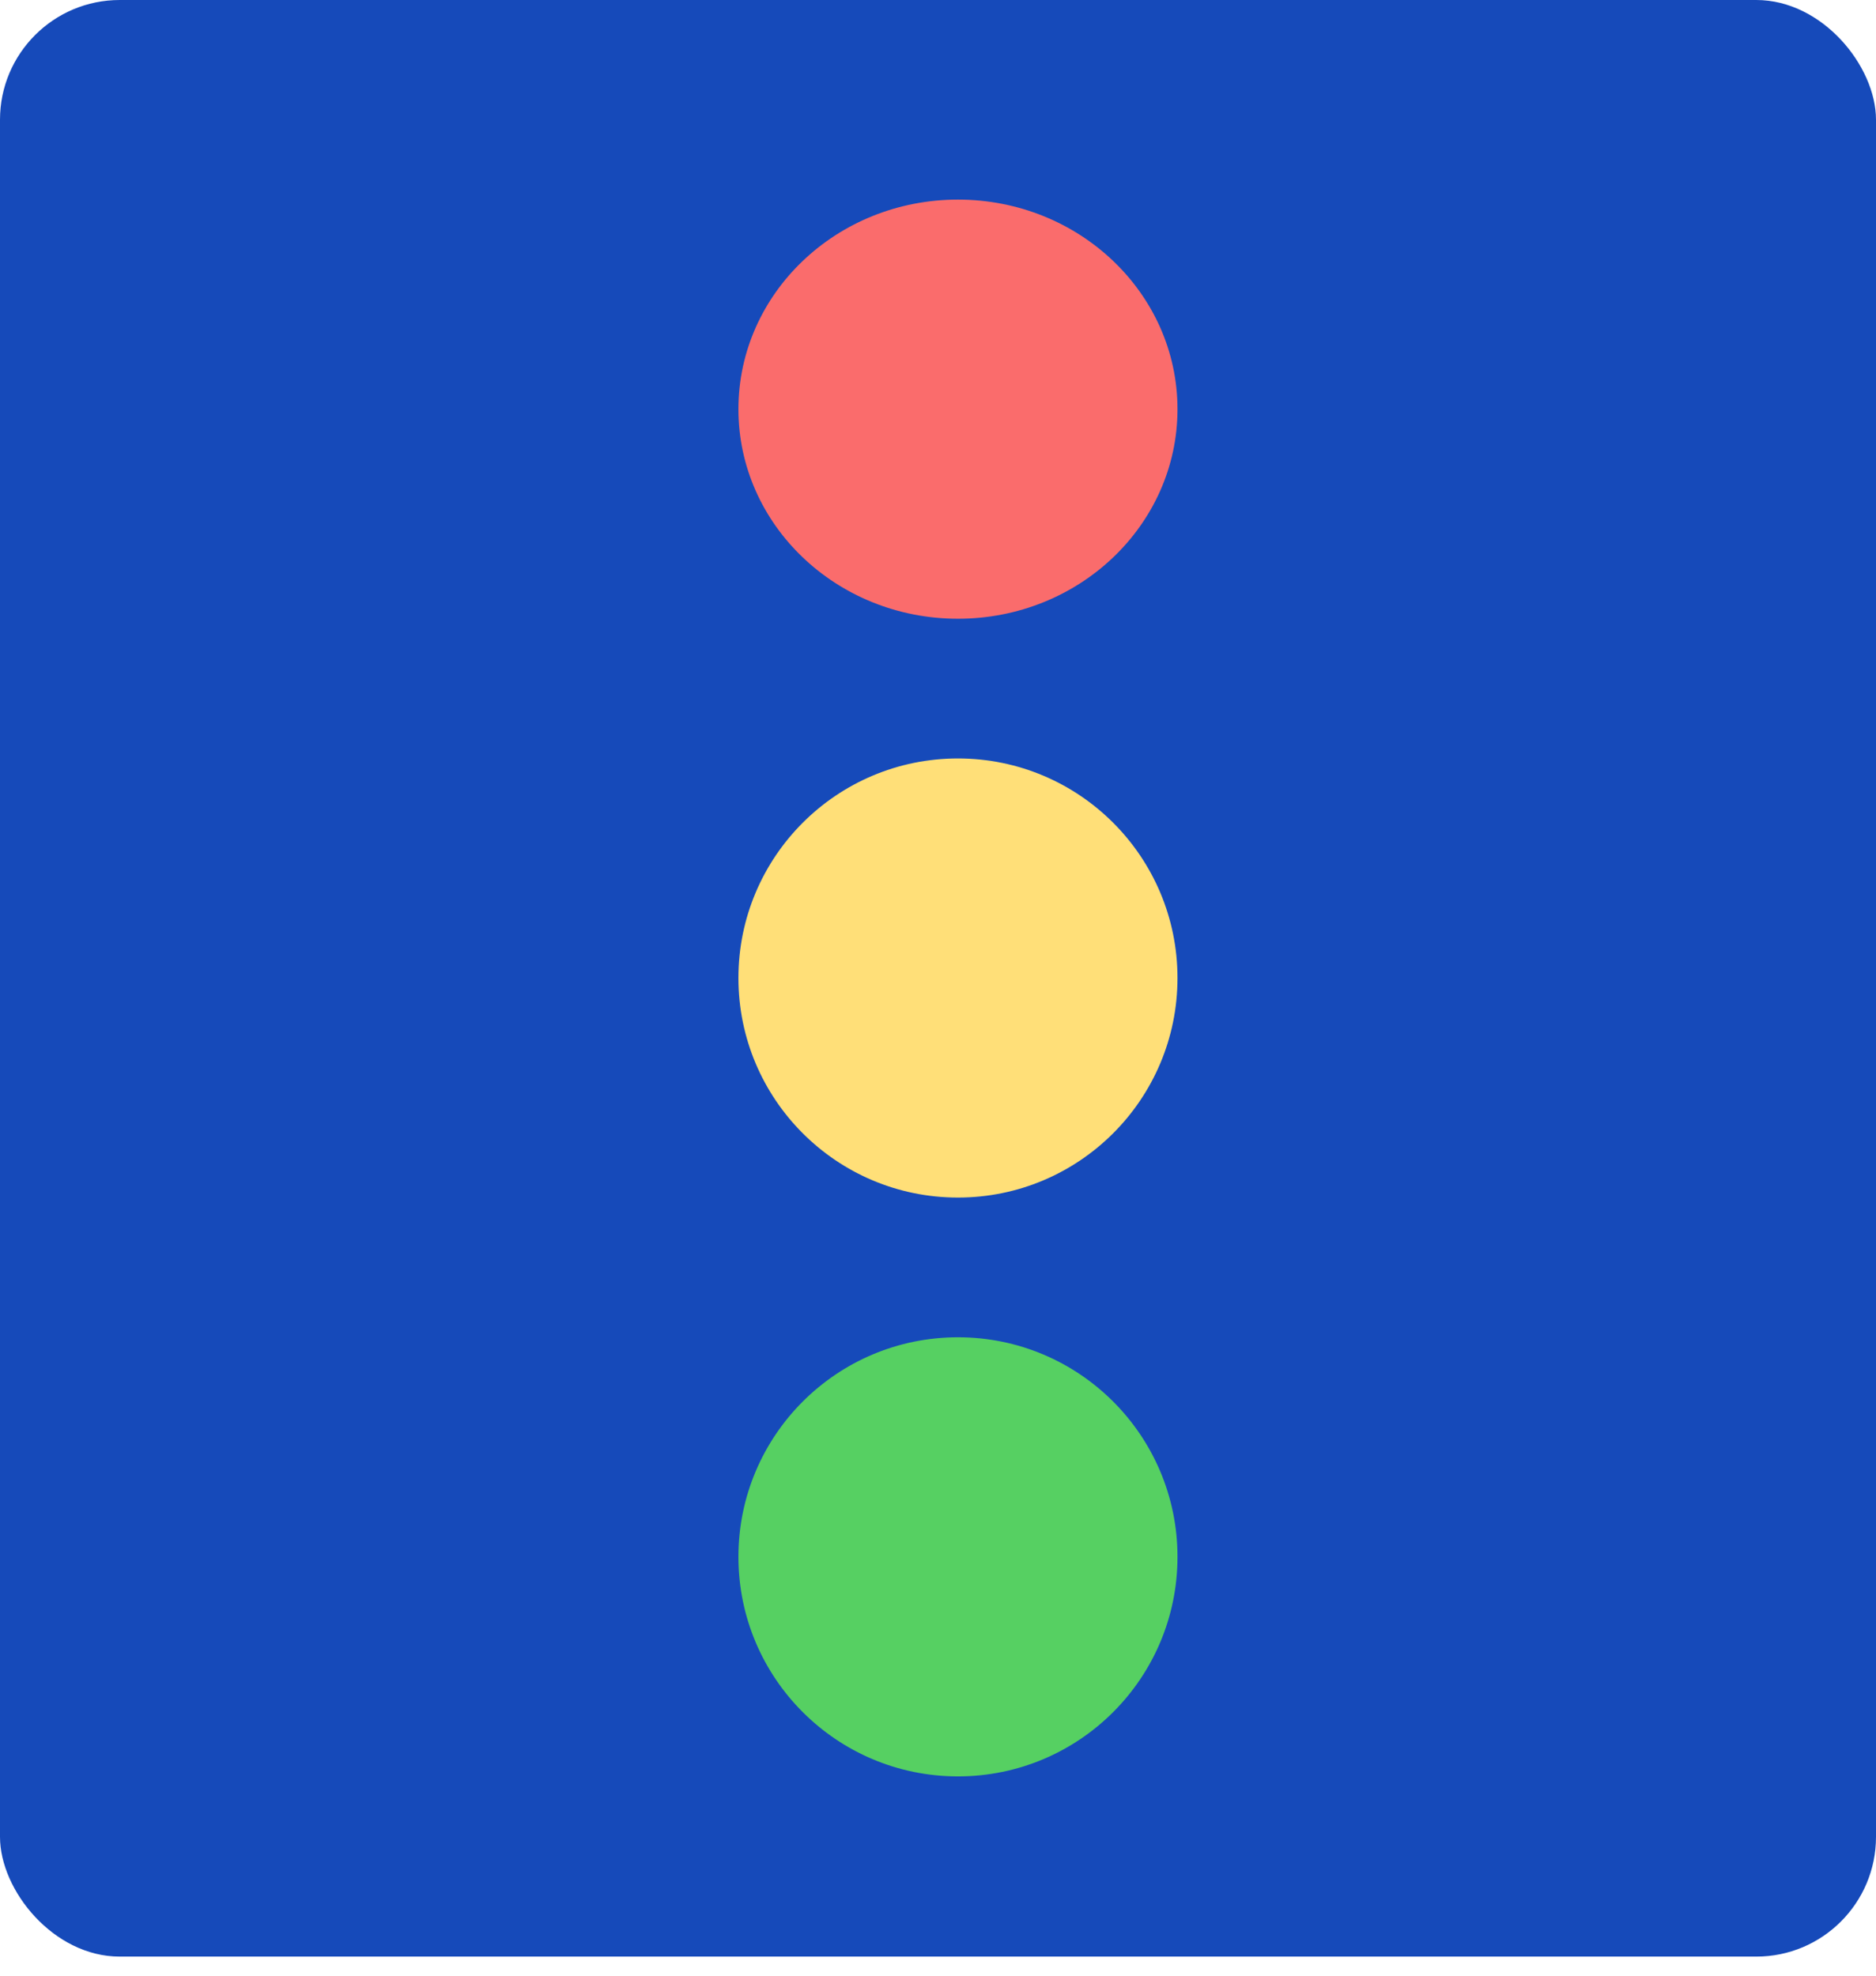 <svg width="94" height="99" viewBox="0 0 94 99" fill="none" xmlns="http://www.w3.org/2000/svg">
<rect width="94" height="98.029" rx="6" fill="#164ABA"/>
<ellipse cx="48" cy="20.5" rx="11" ry="10.5" fill="#FA6C6C"/>
<circle cx="48" cy="49" r="11" fill="#FFDF78"/>
<circle cx="48" cy="78" r="11" fill="#56D062"/>
</svg>
